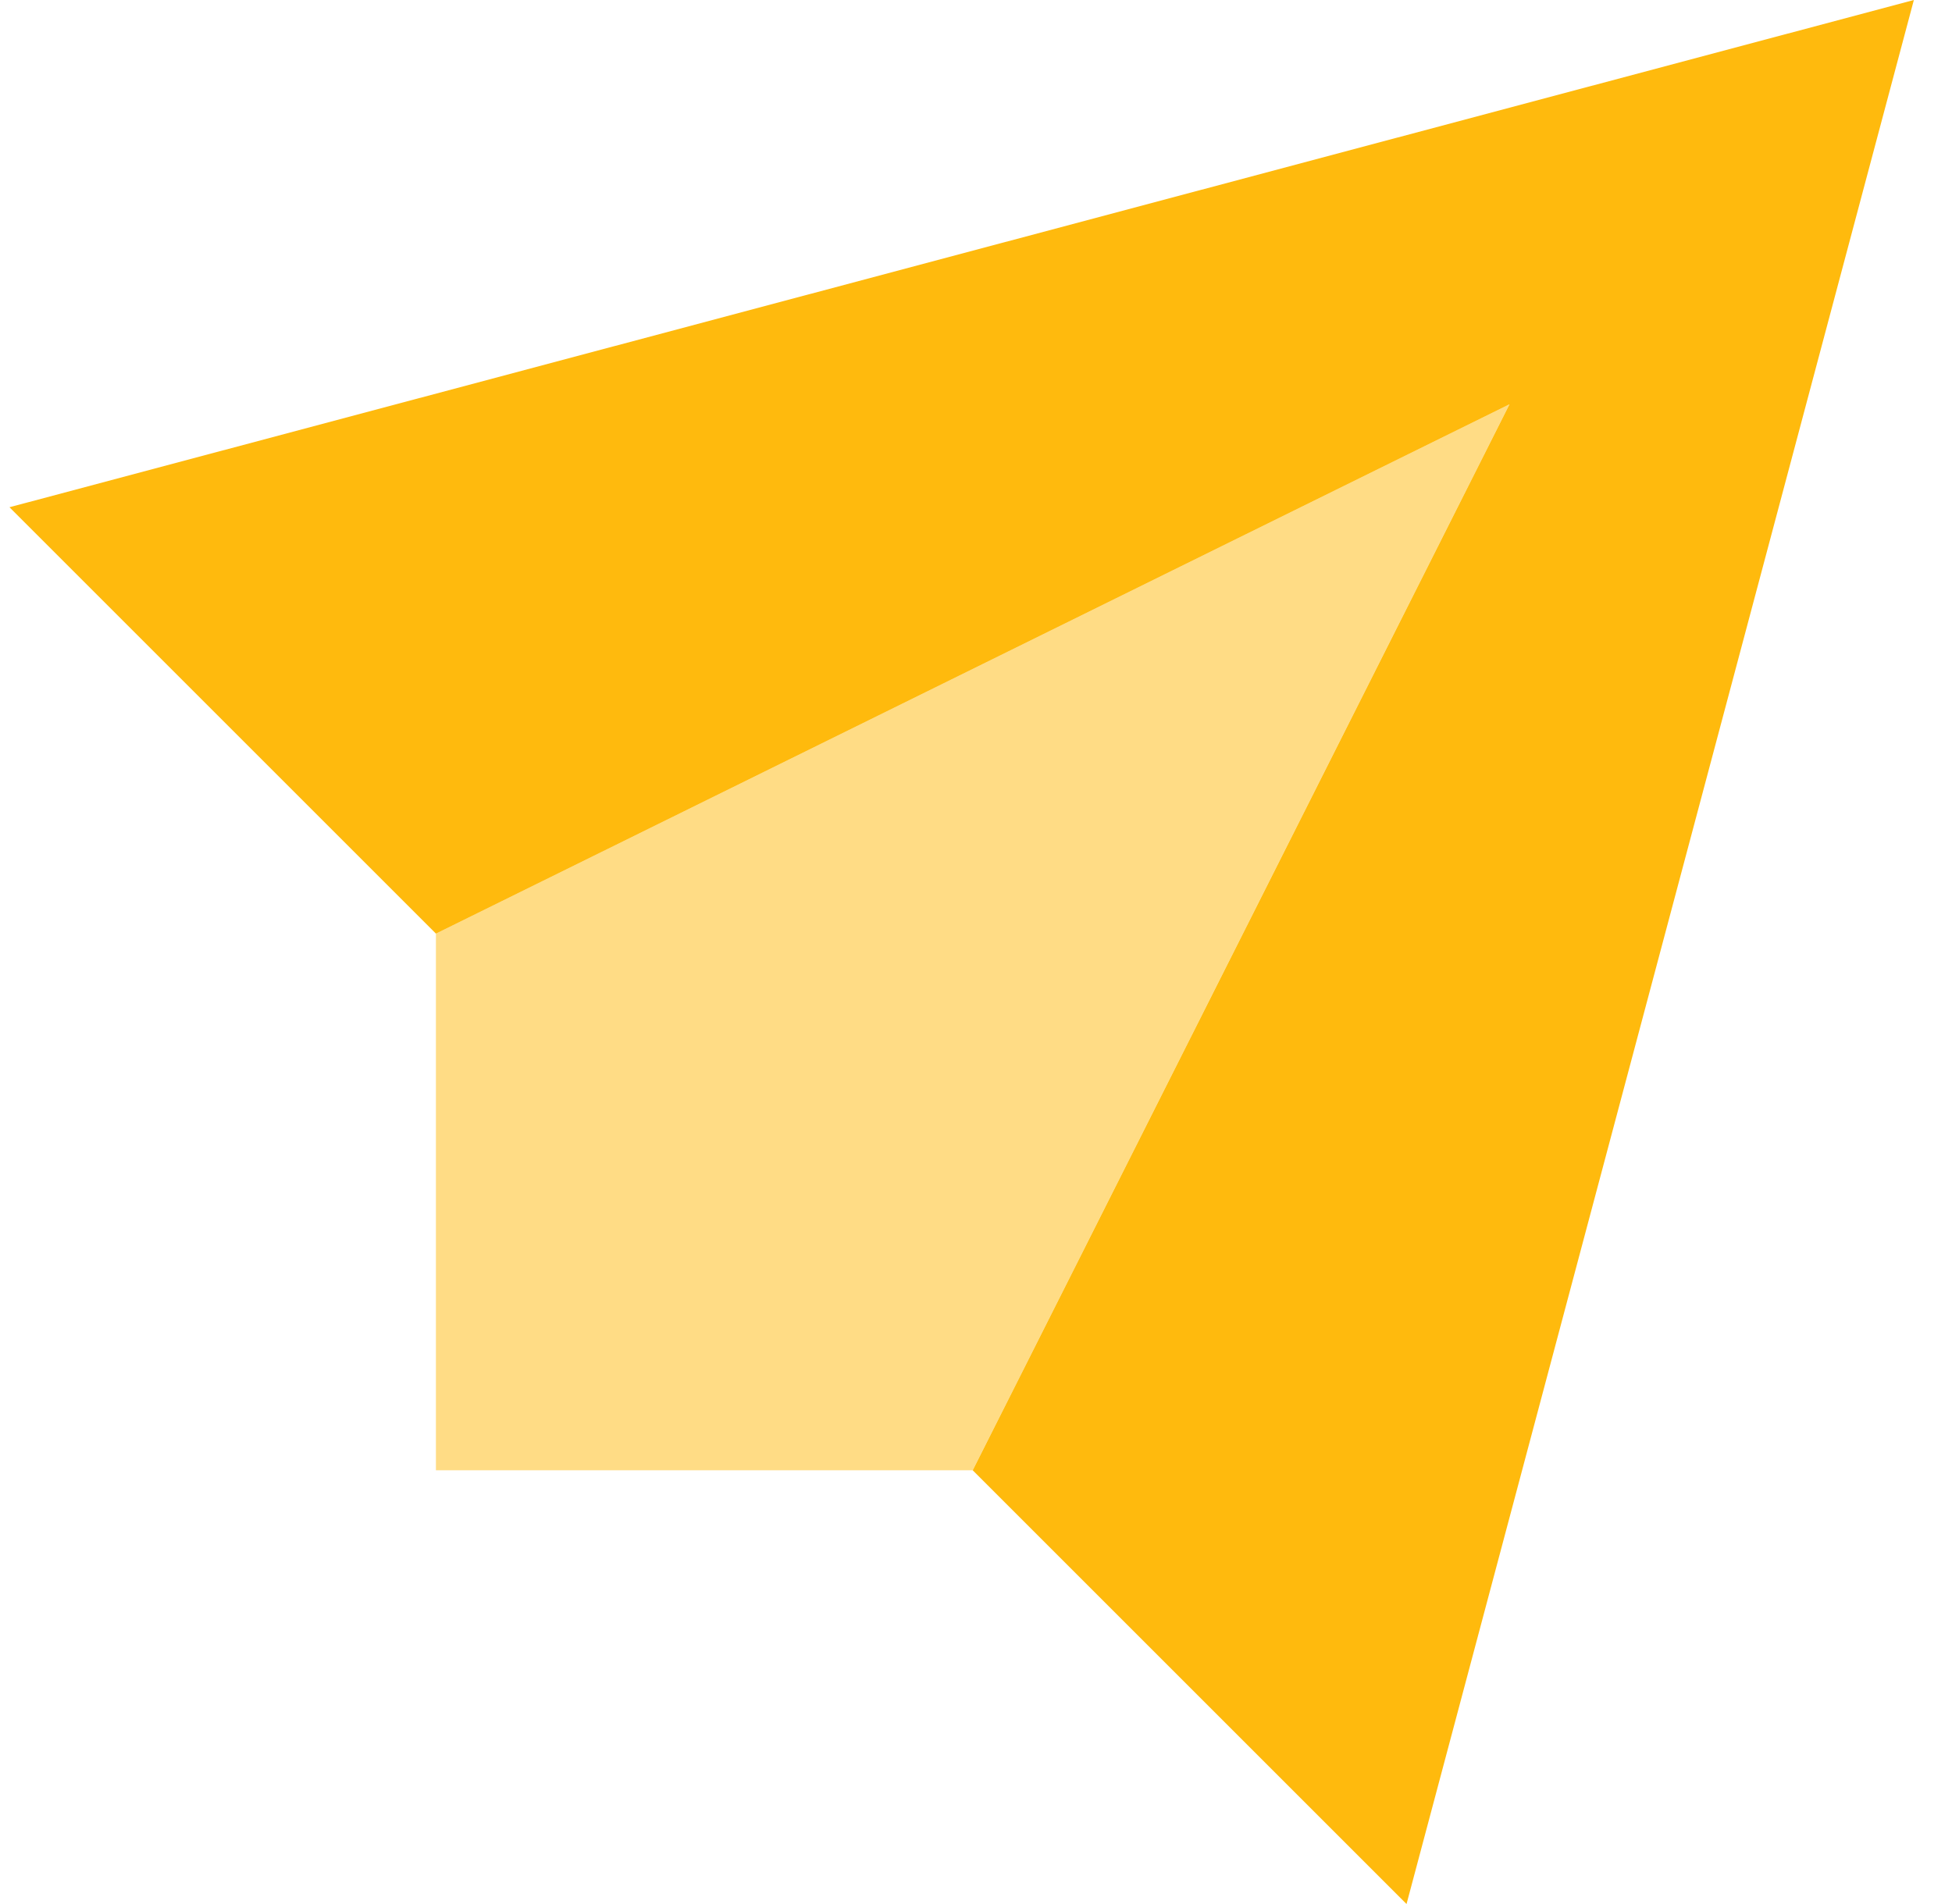<svg width="41" height="40" viewBox="0 0 41 40" fill="none" xmlns="http://www.w3.org/2000/svg">
<g clip-path="url(#clip0_118_568)">
<path fill-rule="evenodd" clip-rule="evenodd" d="M29.543 40L40.199 0L0.199 10.656L9.157 19.614L31.705 8.494L20.431 30.888L29.543 40Z" fill="#FFBA0D"/>
<path fill-rule="evenodd" clip-rule="evenodd" d="M31.704 8.494L20.43 30.888H9.156V19.614L31.704 8.494Z" fill="#FFBA0D" fill-opacity="0.5"/>
</g>
<defs>
<clipPath id="clip0_118_568">
<rect width="40" height="40" fill="white" transform="translate(0.199)"/>
</clipPath>
</defs>
</svg>
